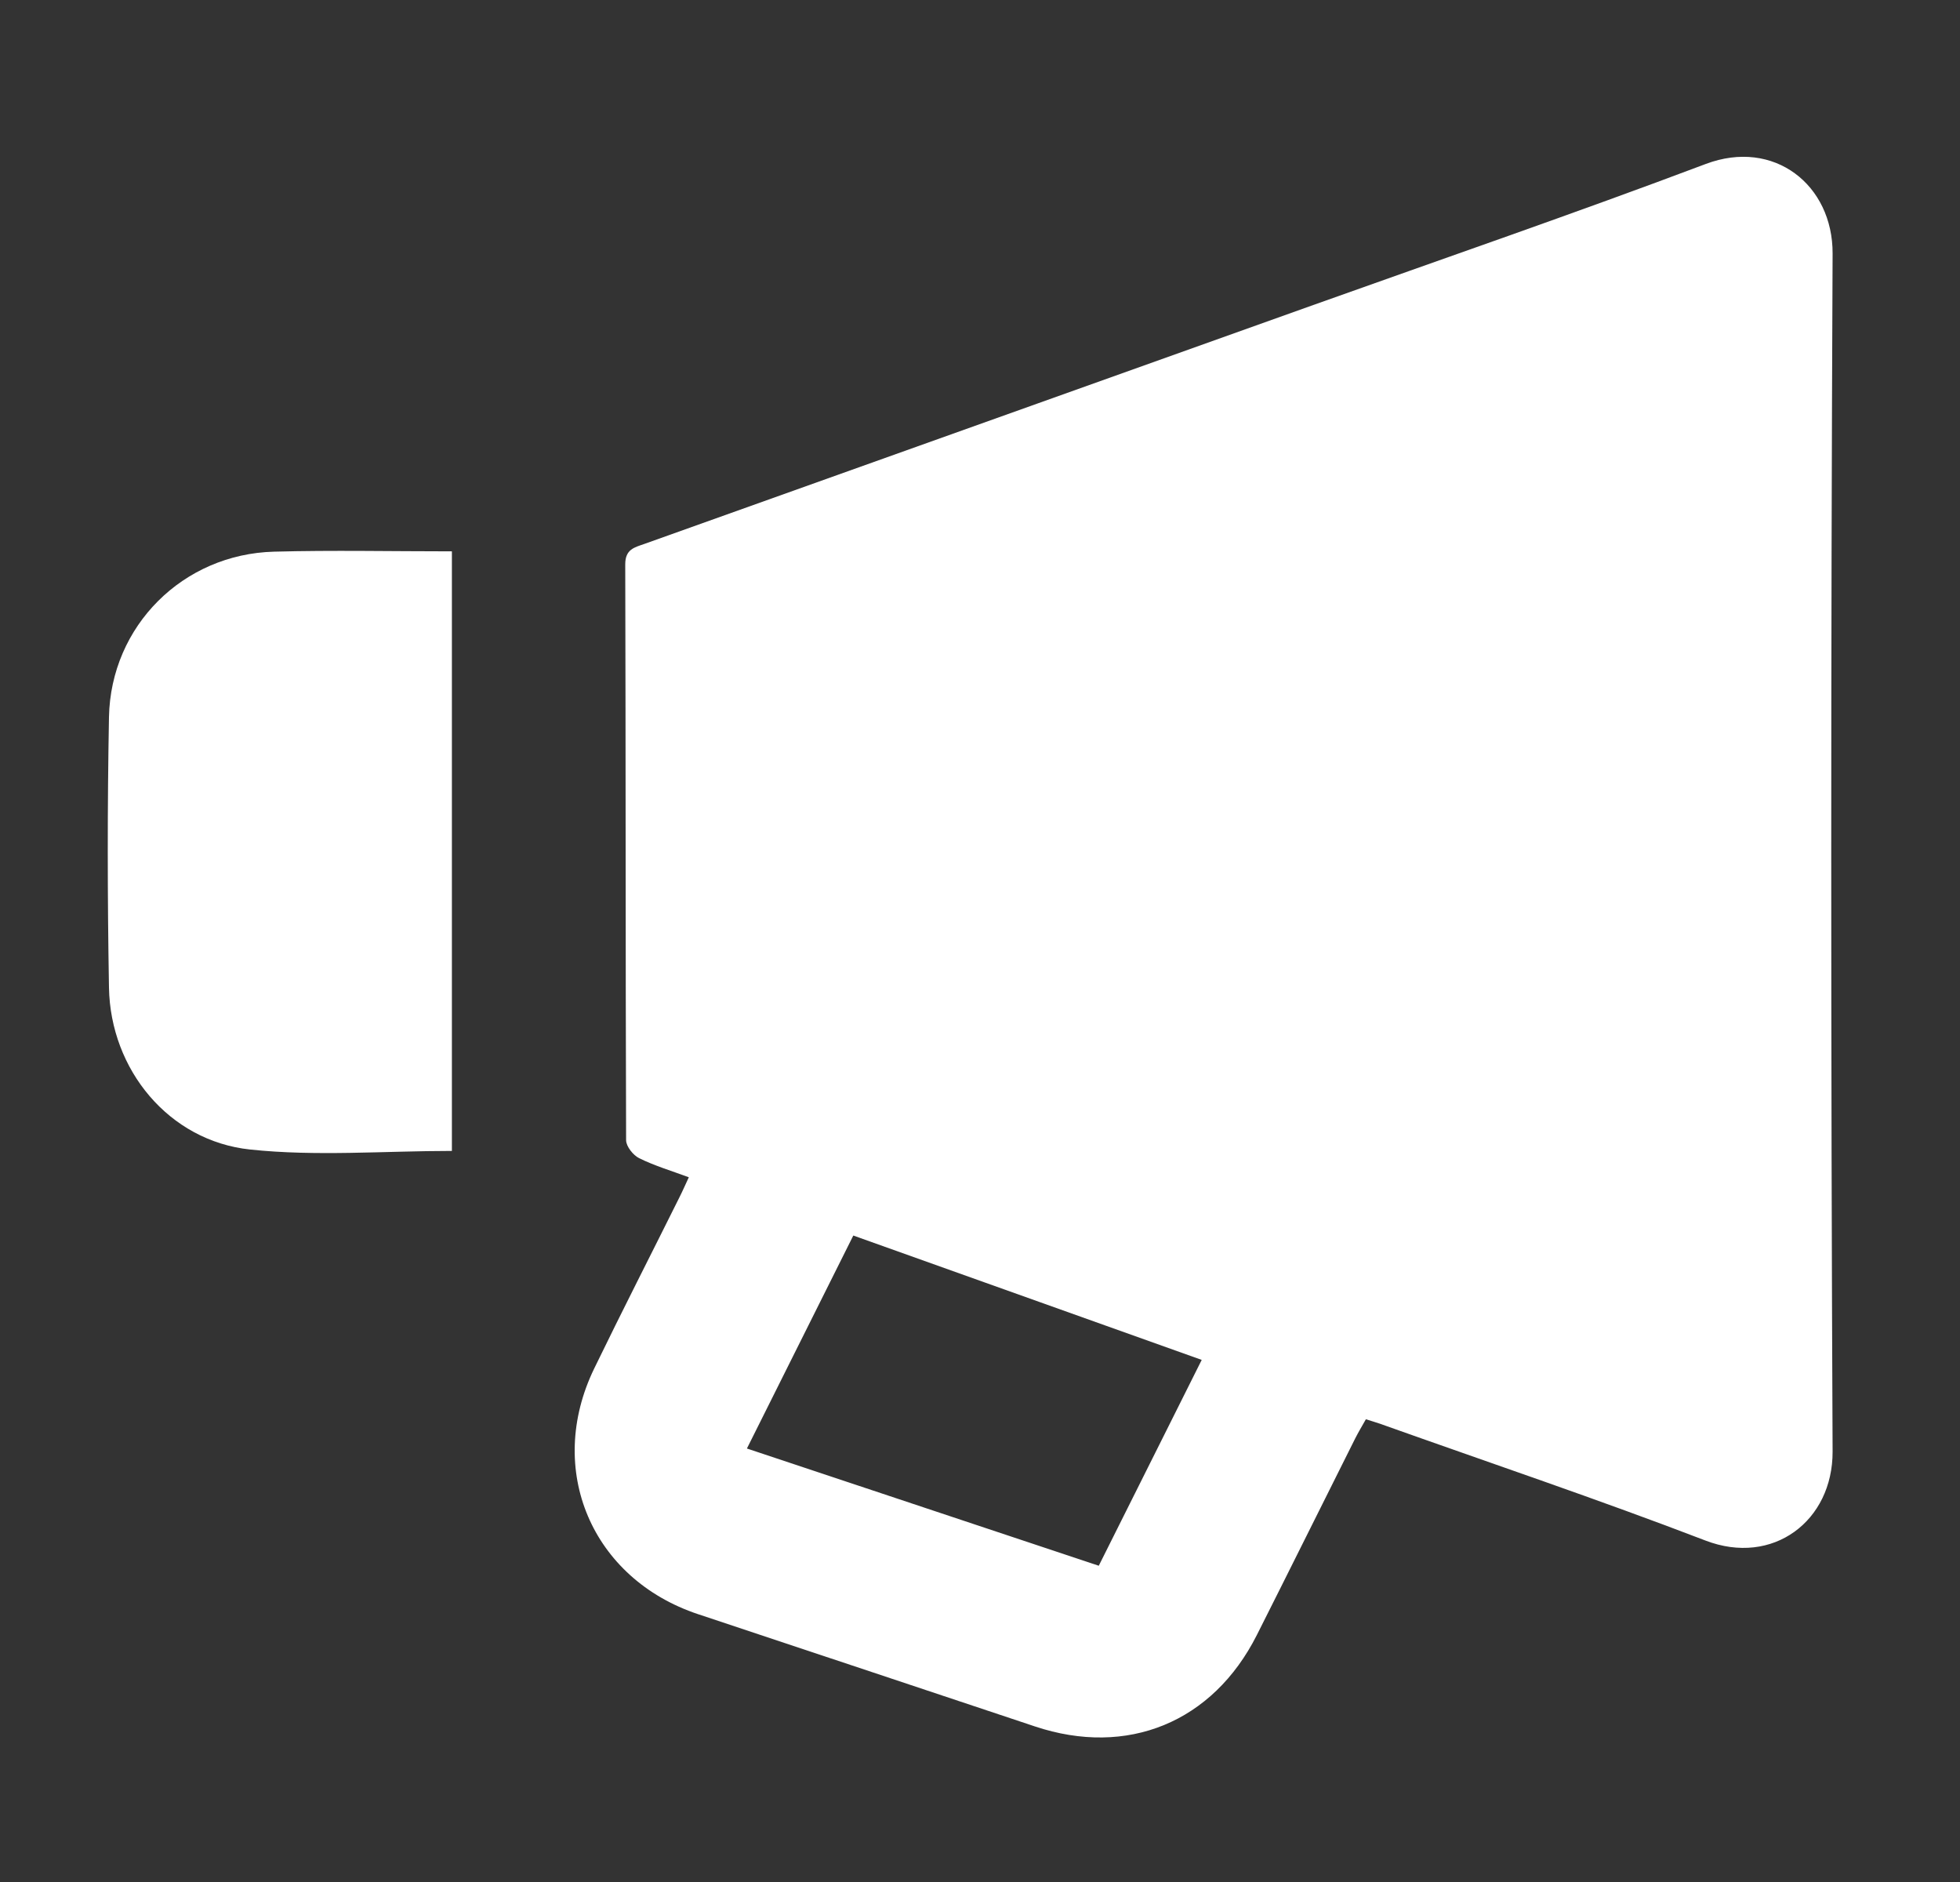 <svg width="25" height="24" viewBox="0 0 25 24" fill="none" xmlns="http://www.w3.org/2000/svg">
<rect x="0" y="0" width="25" height="24" fill="#333333" stroke="none"/>
<g clip-path="url(#clip0_0_195)">
<path d="M8.786 15.013C8.562 14.93 8.35 14.867 8.153 14.77C8.076 14.732 7.987 14.62 7.986 14.541C7.978 12.093 7.982 9.646 7.975 7.199C7.974 7.003 8.093 6.981 8.22 6.936C11.055 5.924 13.889 4.912 16.722 3.9C18.402 3.3 20.088 2.72 21.757 2.091C22.628 1.763 23.379 2.358 23.375 3.234C23.352 8.326 23.352 13.418 23.375 18.511C23.378 19.395 22.614 19.977 21.752 19.645C20.384 19.12 18.994 18.652 17.613 18.16C17.557 18.14 17.5 18.124 17.422 18.099C17.375 18.183 17.328 18.26 17.287 18.341C16.868 19.177 16.453 20.014 16.032 20.849C15.47 21.964 14.38 22.41 13.2 22.016C11.769 21.538 10.337 21.062 8.905 20.585C7.547 20.133 6.954 18.741 7.579 17.452C7.935 16.718 8.306 15.993 8.669 15.263C8.707 15.188 8.74 15.111 8.786 15.013ZM15.328 17.342C13.826 16.806 12.361 16.283 10.884 15.756C10.426 16.672 9.981 17.564 9.527 18.472C11.043 18.977 12.526 19.471 14.015 19.967C14.457 19.084 14.885 18.227 15.328 17.342Z" fill="white"/>
<path d="M5.764 7.031C5.764 9.602 5.764 12.147 5.764 14.677C4.897 14.677 4.034 14.749 3.189 14.659C2.154 14.549 1.408 13.641 1.39 12.594C1.37 11.444 1.369 10.293 1.39 9.144C1.413 7.981 2.335 7.065 3.497 7.035C4.243 7.015 4.99 7.031 5.764 7.031Z" fill="white"/>
</g>
<defs>
<clipPath id="clip0_0_195">
<rect width="22" height="20.157" fill="white" transform="translate(1.375 2)"/>
</clipPath>
</defs>
</svg>
